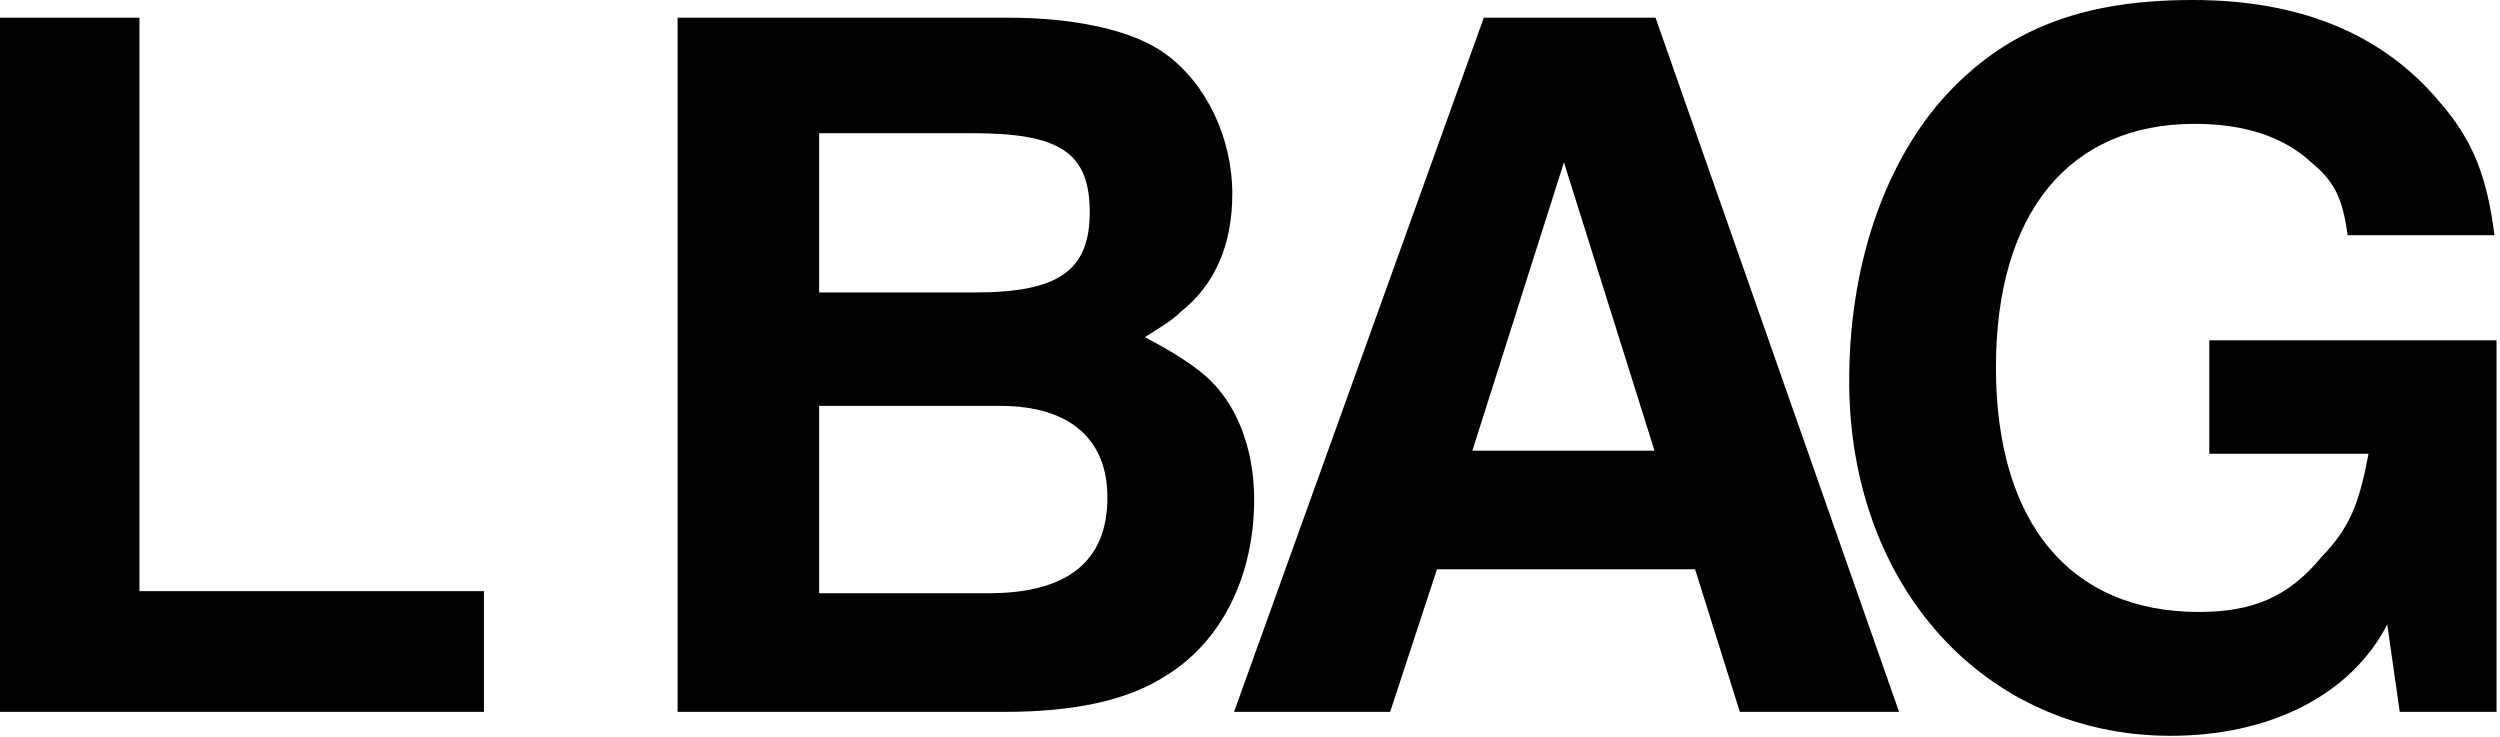 <?xml version="1.0" encoding="UTF-8"?> <svg xmlns="http://www.w3.org/2000/svg" width="675" height="199" viewBox="0 0 675 199" fill="none"><path d="M0 4.777H37.654V159.608H130.665V192.204H0V4.777Z" fill="black"></path><path d="M644.559 168.6C634.724 187.708 612.806 198.667 586.111 198.667C535.812 198.667 499.282 158.203 499.282 102.846C499.282 72.498 508.274 45.522 524.01 27.257C540.87 8.149 561.664 0 592.012 0C621.236 0 643.716 9.273 659.171 28.1C667.882 38.216 671.535 48.051 673.502 63.506H633.882C632.477 53.671 630.509 49.175 624.046 43.836C616.459 36.811 605.781 33.439 592.574 33.439C558.573 33.439 538.903 57.605 538.903 99.193C538.903 141.062 558.854 165.228 593.698 165.228C608.029 165.228 617.864 161.294 626.856 150.335C634.443 142.467 636.972 136.004 639.501 122.516H596.508V91.887H674.064V192.204H647.931L644.559 168.6Z" fill="black"></path><path d="M400.63 4.777H446.995L512.749 192.204H469.756L457.673 153.707H387.985L375.34 192.204H333.19L400.63 4.777ZM446.714 121.673L422.267 43.836L397.539 121.673H446.714Z" fill="black"></path><path d="M182.949 4.777H272.026C290.291 4.777 306.027 8.149 314.738 14.612C325.697 22.48 332.722 37.373 332.722 52.266C332.722 66.316 327.945 76.994 318.672 84.3C316.424 86.548 313.895 87.953 309.118 91.044C316.143 94.697 321.482 98.069 325.416 101.441C333.565 108.466 338.623 120.549 338.623 134.88C338.623 155.393 329.912 173.377 314.457 182.65C304.341 189.113 290.01 192.204 271.183 192.204H182.949V4.777ZM266.968 160.17C288.324 160.17 299.002 151.459 299.002 134.318C299.002 118.582 288.886 109.59 270.059 109.59H221.165V160.17H266.968ZM263.315 78.961C285.795 78.961 294.225 73.06 294.225 57.324C294.225 41.307 286.357 35.968 262.753 35.968H221.165V78.961H263.315Z" fill="black"></path></svg> 